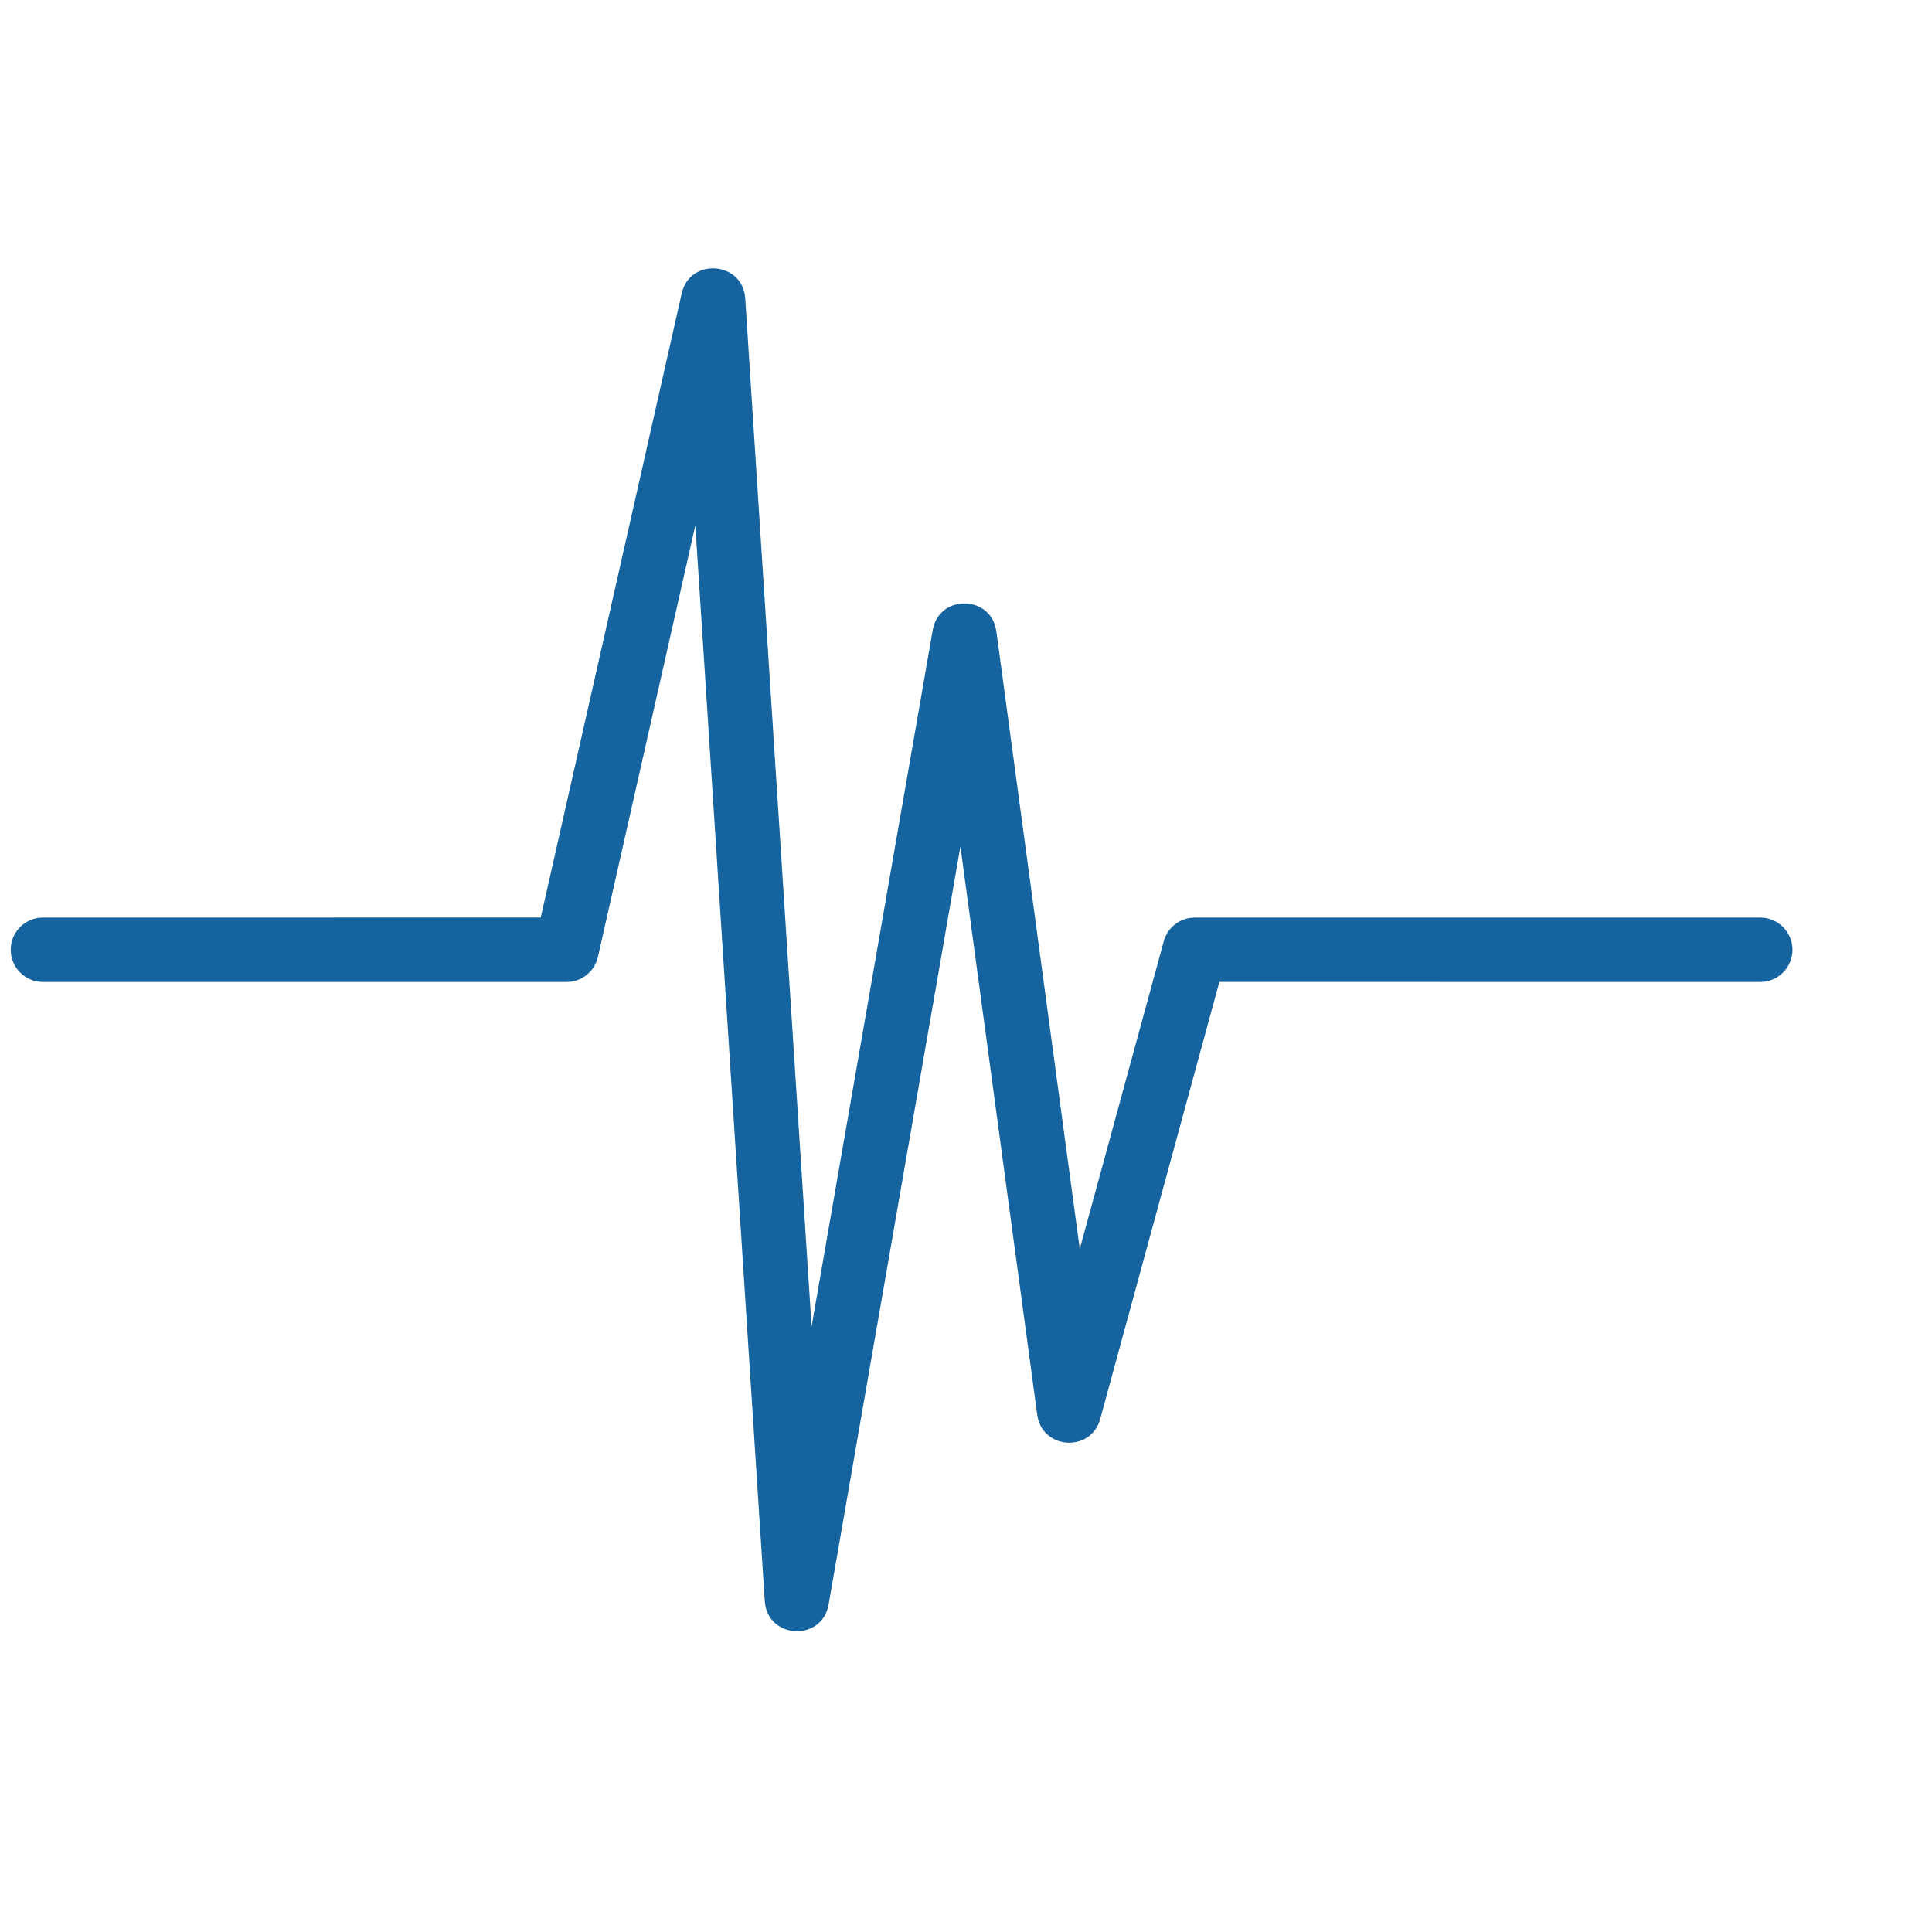 <?xml version="1.0" encoding="UTF-8"?>
<svg width="45px" height="45px" viewBox="0 0 45 45" version="1.1" xmlns="http://www.w3.org/2000/svg" xmlns:xlink="http://www.w3.org/1999/xlink">
    <title>puls-blue</title>
    <g id="Page-1" stroke="none" stroke-width="1" fill="none" fill-rule="evenodd">
        <g id="puls-blue" fill-rule="nonzero">
            <rect id="Rectangle-Copy-6" fill="#FFFFFF" opacity="0" x="0" y="0" width="45" height="45"></rect>
            <path d="M15.878,6.835 C16.061,6.027 17.197,6.081 17.344,6.843 L17.358,6.952 L18.903,30.899 L21.725,14.676 C21.865,13.87 22.983,13.854 23.184,14.594 L23.207,14.704 L25.15,29.091 L27.106,21.925 C27.185,21.635 27.428,21.423 27.718,21.38 L27.829,21.372 L41,21.372 C41.414,21.372 41.75,21.708 41.75,22.122 C41.75,22.502 41.468,22.815 41.102,22.865 L41,22.872 L28.401,22.871 L25.626,33.051 C25.421,33.802 24.375,33.769 24.182,33.065 L24.159,32.954 L22.37,19.716 L19.3,37.372 C19.154,38.209 17.979,38.183 17.827,37.403 L17.813,37.292 L16.196,12.237 L13.927,22.287 C13.857,22.595 13.604,22.822 13.299,22.865 L13.195,22.872 L1,22.872 C0.586,22.872 0.25,22.536 0.25,22.122 C0.25,21.742 0.532,21.428 0.898,21.379 L1,21.372 L12.595,21.371 L15.878,6.835 Z" id="puls" fill="#15639F"></path>
        </g>
    </g>
</svg>